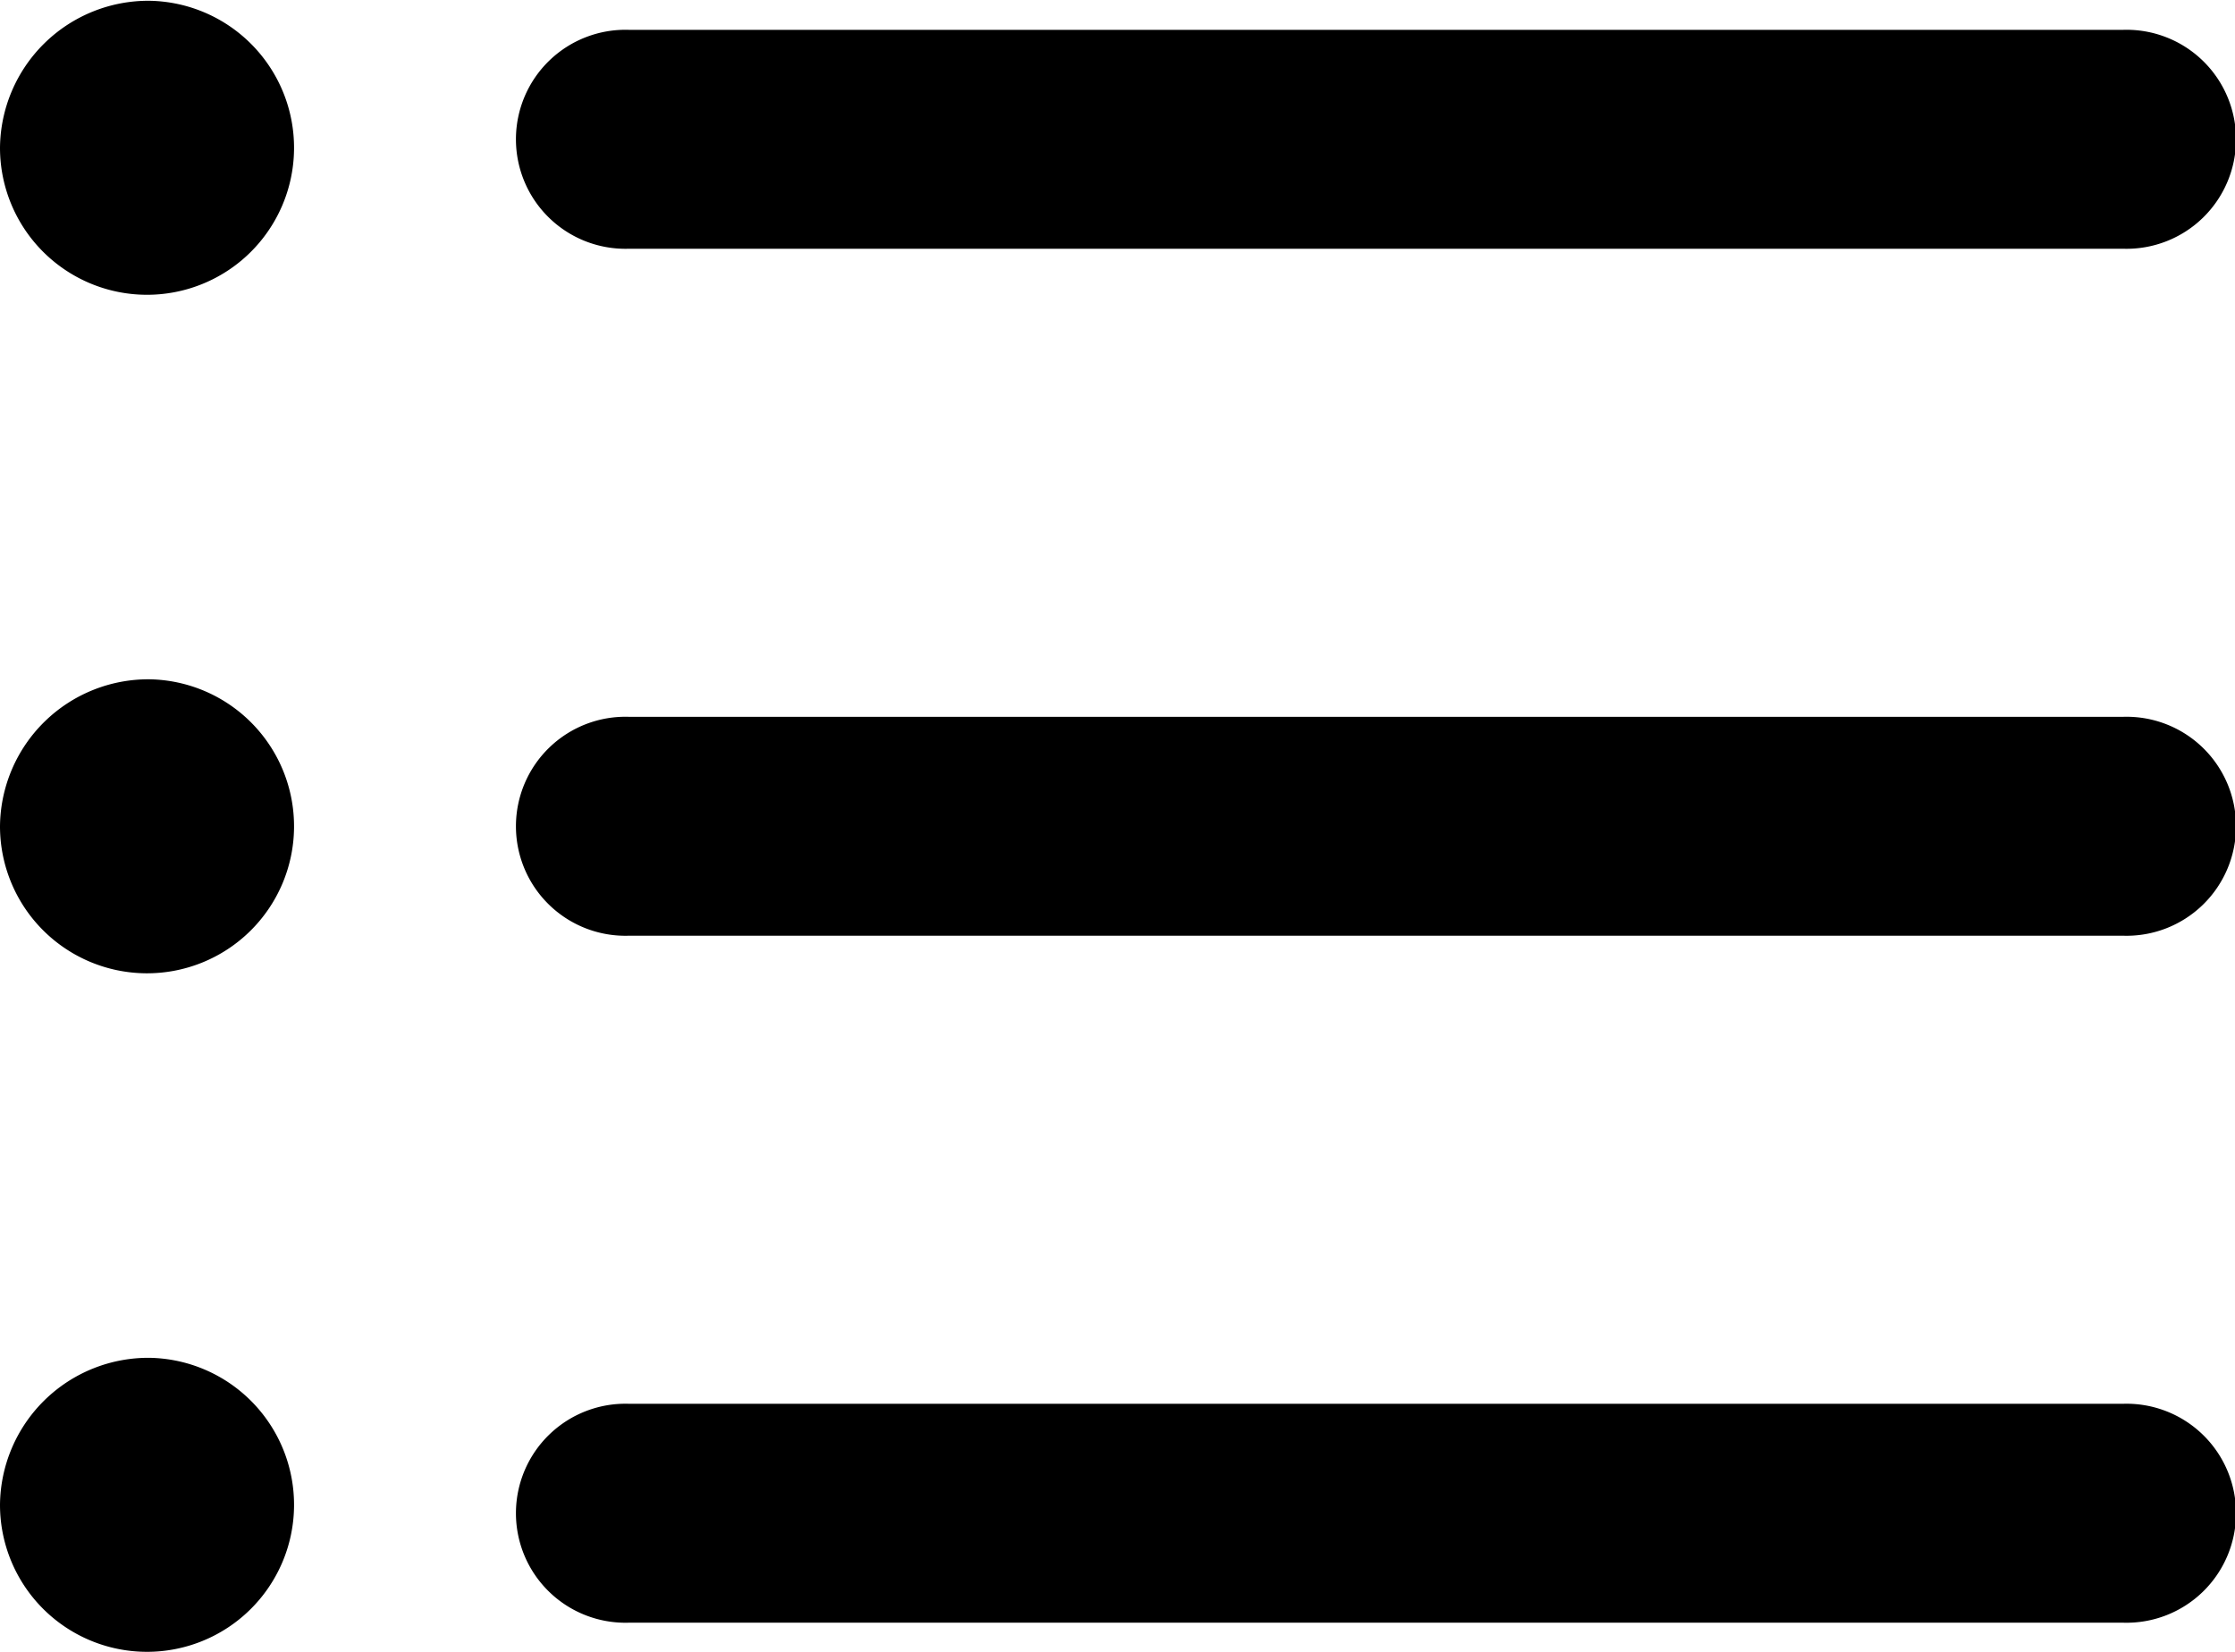<svg xmlns="http://www.w3.org/2000/svg" width="23" height="17" viewBox="0 0 23 17">
  <defs>
    <style>
      .cls-1 {
        fill-rule: evenodd;
      }
    </style>
  </defs>
  <path id="actu-themes.svg" class="cls-1" d="M1153.85,715.7h-15.38a1.127,1.127,0,1,1,0-2.253h15.38A1.127,1.127,0,1,1,1153.85,715.7Zm0-7.07h-15.38a1.127,1.127,0,1,1,0-2.253h15.38A1.127,1.127,0,1,1,1153.85,708.63Zm0-7.07h-15.38a1.127,1.127,0,1,1,0-2.253h15.38A1.127,1.127,0,1,1,1153.85,701.56Zm-20.31-2.552a1.513,1.513,0,1,1-1.54,1.513A1.527,1.527,0,0,1,1133.54,699.008Zm0,6.983A1.513,1.513,0,1,1,1132,707.5,1.527,1.527,0,0,1,1133.54,705.991Zm0,6.983a1.513,1.513,0,1,1-1.54,1.513A1.527,1.527,0,0,1,1133.54,712.974Z" transform="translate(-1132 -699)"/>
</svg>
